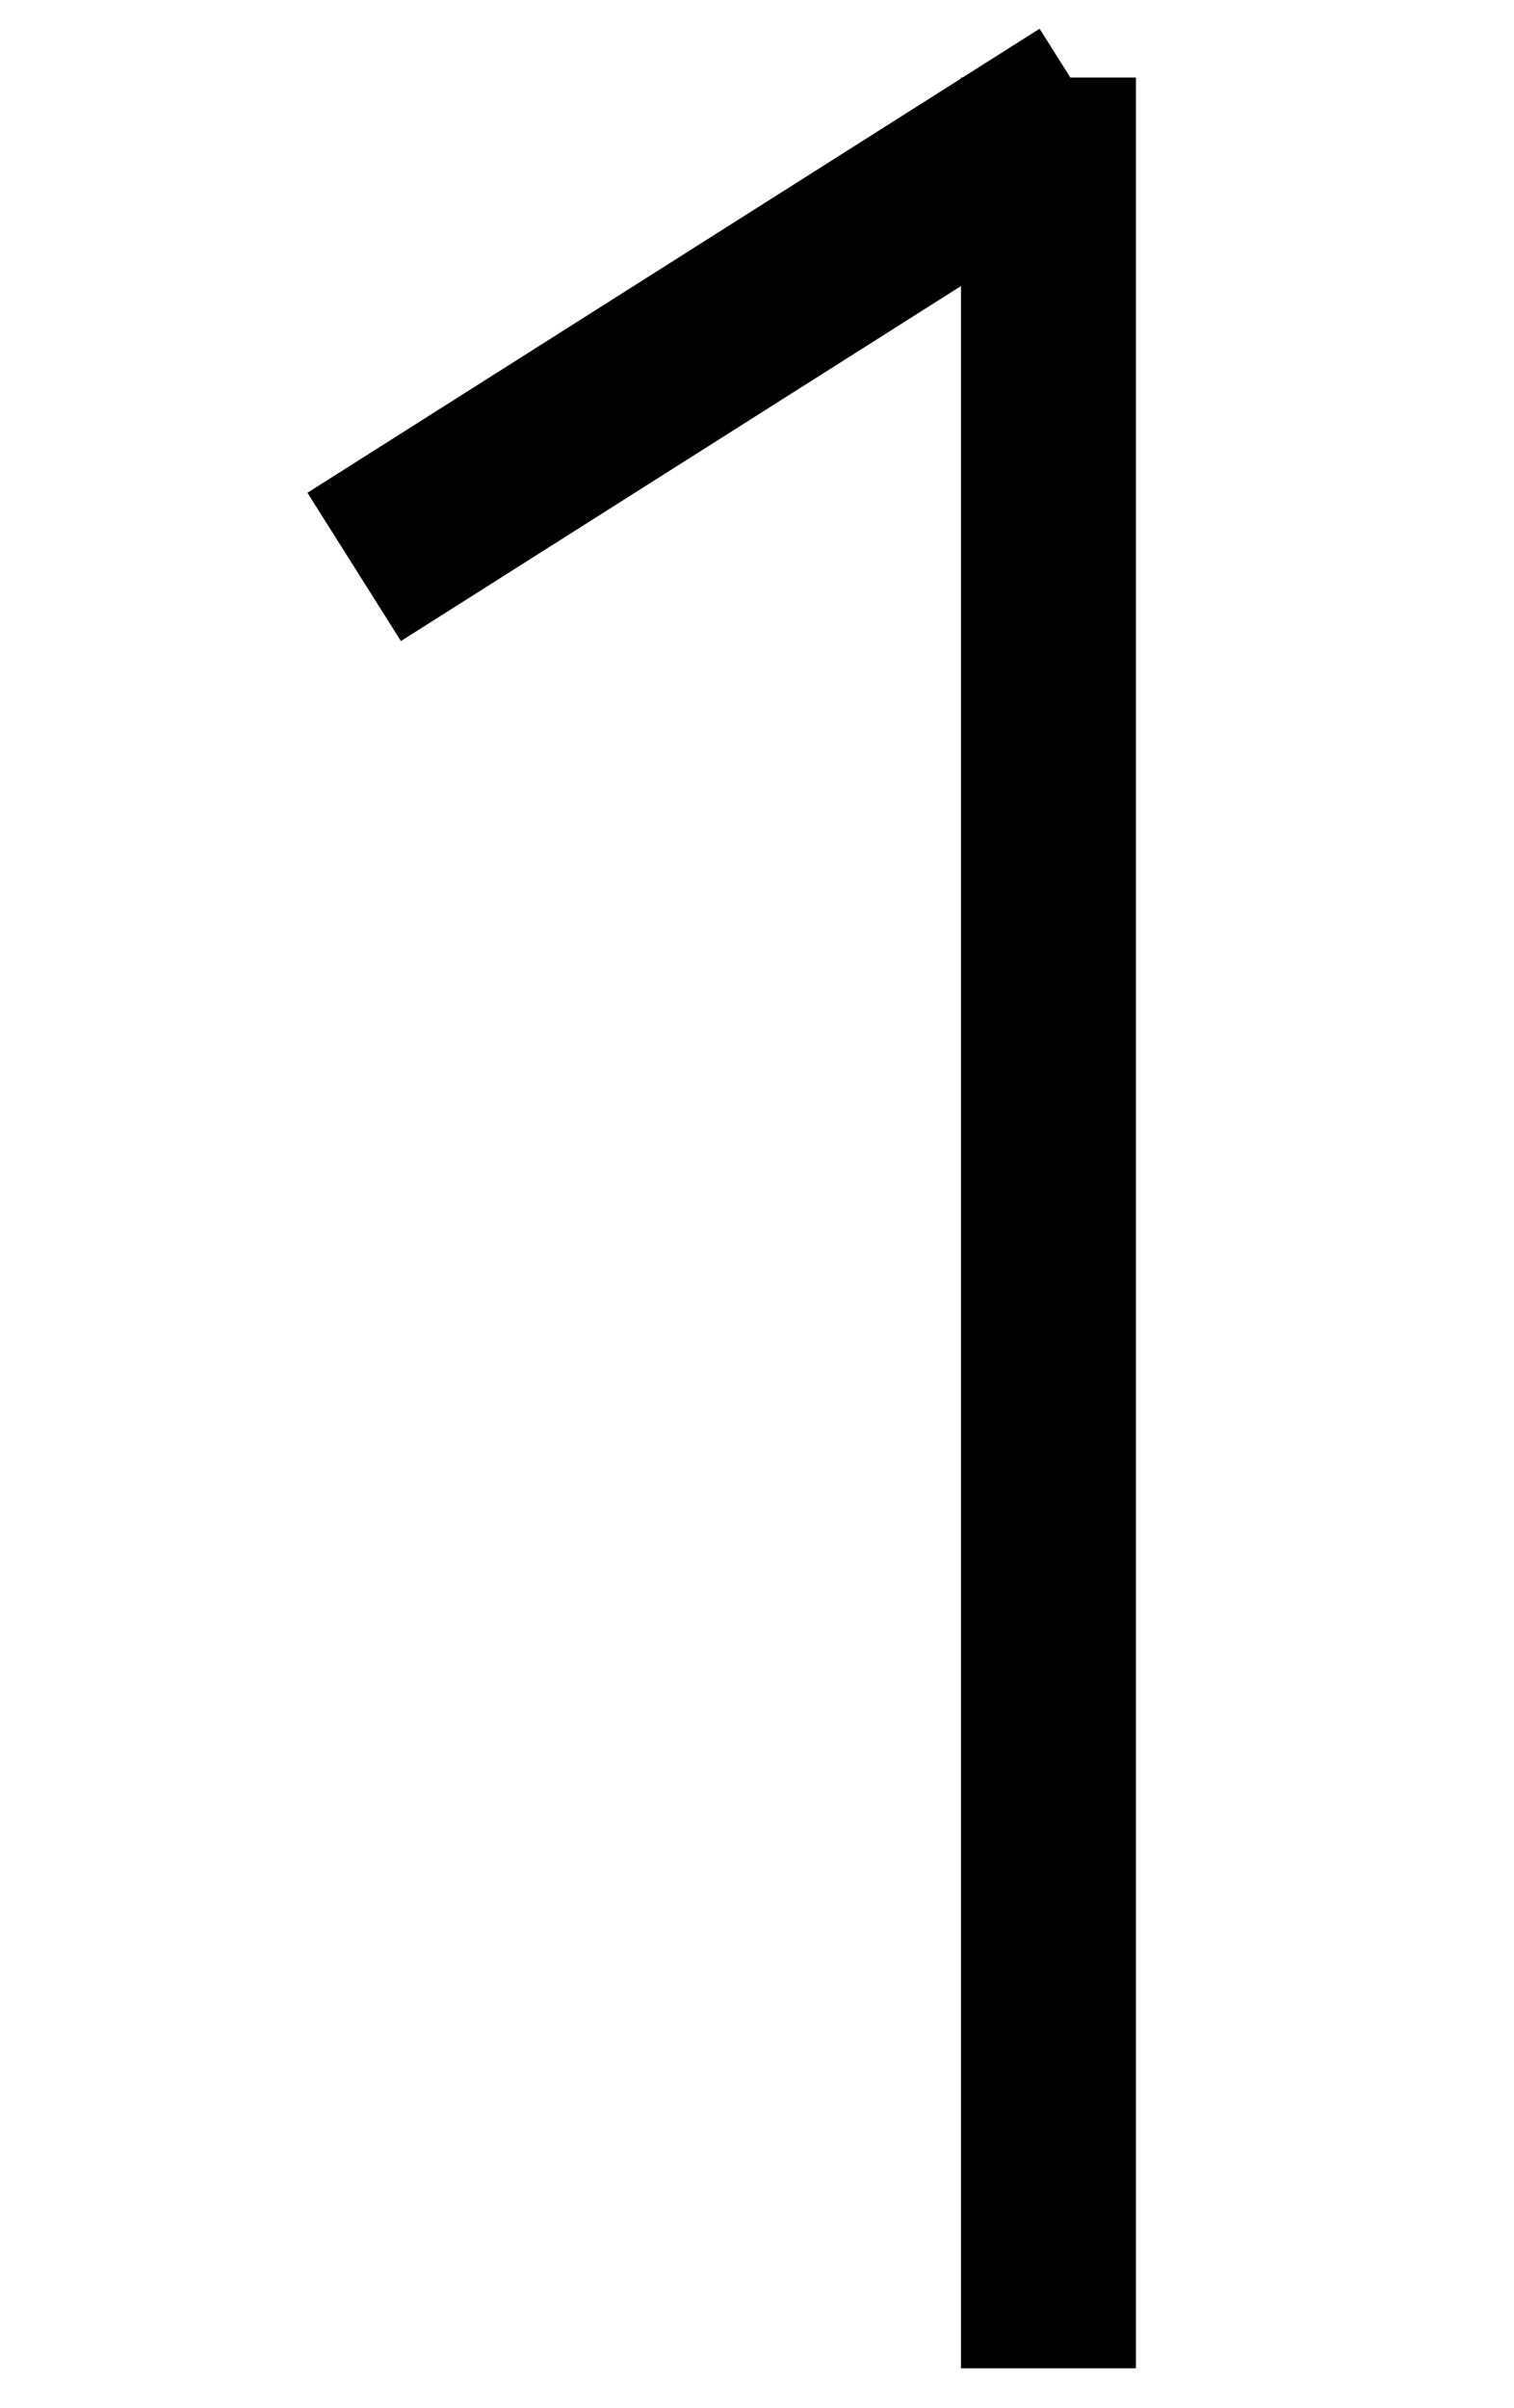 <?xml version="1.0" encoding="UTF-8" standalone="no"?>
<svg
   xmlns:dc="http://purl.org/dc/elements/1.1/"
   xmlns:cc="http://creativecommons.org/ns#"
   xmlns:rdf="http://www.w3.org/1999/02/22-rdf-syntax-ns#"
   xmlns:svg="http://www.w3.org/2000/svg"
   xmlns="http://www.w3.org/2000/svg"
   xmlns:sodipodi="http://sodipodi.sourceforge.net/DTD/sodipodi-0.dtd"
   xmlns:inkscape="http://www.inkscape.org/namespaces/inkscape"
   version="1.0"
   width="45.39pt"
   height="72.157pt"
   viewBox="0 0 45.39 72.157"
   preserveAspectRatio="xMidYMid meet"
   id="svg8"
   sodipodi:docname="Rune_047.svg"
   inkscape:version="0.92.1 r15371">
  <defs
     id="defs12" />
  <sodipodi:namedview
     pagecolor="#ffffff"
     bordercolor="#666666"
     borderopacity="1"
     objecttolerance="10"
     gridtolerance="10"
     guidetolerance="10"
     inkscape:pageopacity="0"
     inkscape:pageshadow="2"
     inkscape:window-width="1920"
     inkscape:window-height="1019"
     id="namedview10"
     showgrid="true"
     inkscape:snap-global="false"
     fit-margin-top="0"
     fit-margin-left="0"
     fit-margin-right="0"
     fit-margin-bottom="0"
     inkscape:zoom="5.7789245"
     inkscape:cx="8.458524"
     inkscape:cy="49.016127"
     inkscape:window-x="-4"
     inkscape:window-y="-4"
     inkscape:window-maximized="1"
     inkscape:current-layer="svg8">
    <inkscape:grid
       type="xygrid"
       id="grid4489"
       originx="-14.154"
       originy="1.428" />
  </sodipodi:namedview>
  <g
     id="g4517"
     transform="matrix(0.972,0,0,0.974,9.243,0.682)"
     style="stroke-width:1.028">
    <path
       inkscape:connector-curvature="0"
       id="path4491"
       d="M 22.829,1.685 V 72.157"
       style="fill:none;fill-rule:evenodd;stroke:#000000;stroke-width:5.396;stroke-linecap:butt;stroke-linejoin:miter;stroke-miterlimit:4;stroke-dasharray:none;stroke-opacity:1" />
    <path
       sodipodi:nodetypes="cc"
       inkscape:connector-curvature="0"
       id="path4493"
       d="M 1.415,16.74 23.997,2.464"
       style="fill:none;fill-rule:evenodd;stroke:#000000;stroke-width:5.396;stroke-linecap:butt;stroke-linejoin:miter;stroke-miterlimit:4;stroke-dasharray:none;stroke-opacity:1" />
  </g>
</svg>
